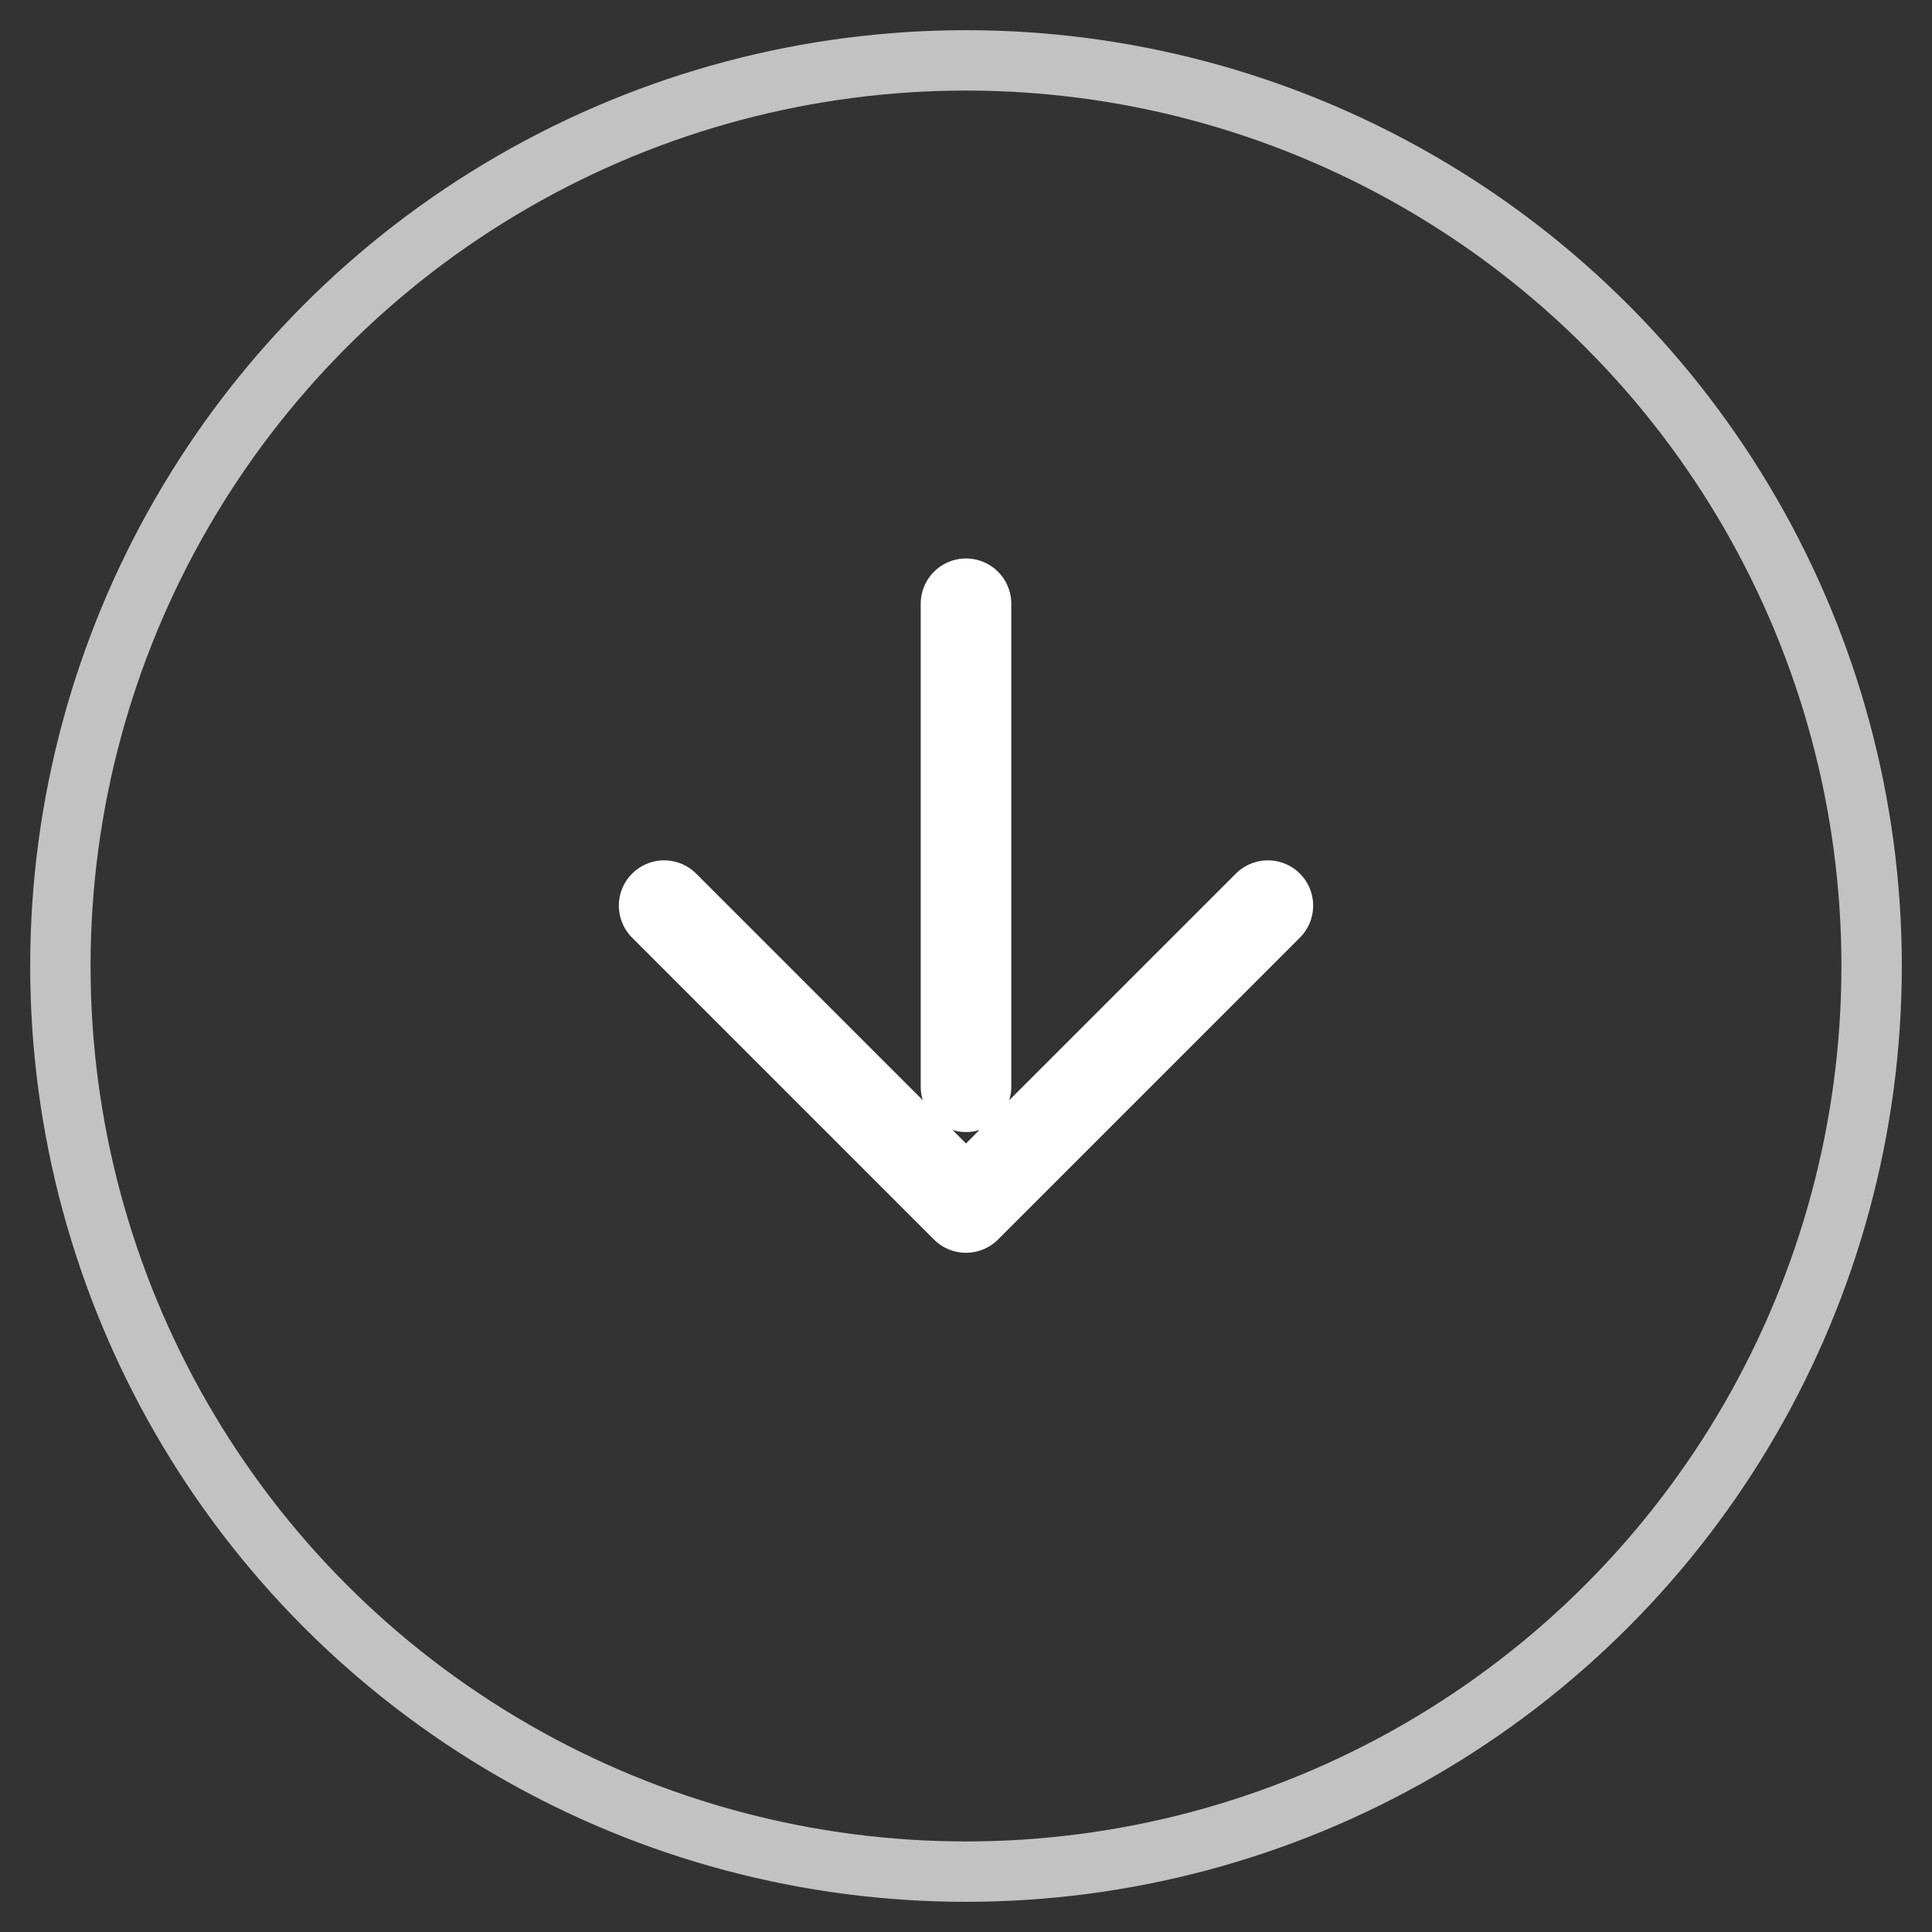 <svg xmlns="http://www.w3.org/2000/svg" viewBox="0 0 64 64" width="64" height="64">
<rect x="0" y="0" width="64" height="64" fill="#333333" stroke="none"/>
<circle cx="32" cy="32" r="30" fill="none" stroke="rgba(255,255,255,0.7)" stroke-width="2"/>
<path d="M32 20 V36" fill="none" stroke="#ffffff" stroke-width="3" stroke-linecap="round"/>
<polyline points="22,30 32,40 42,30" fill="none" stroke="#ffffff" stroke-width="3" stroke-linecap="round" stroke-linejoin="round"/>
</svg>